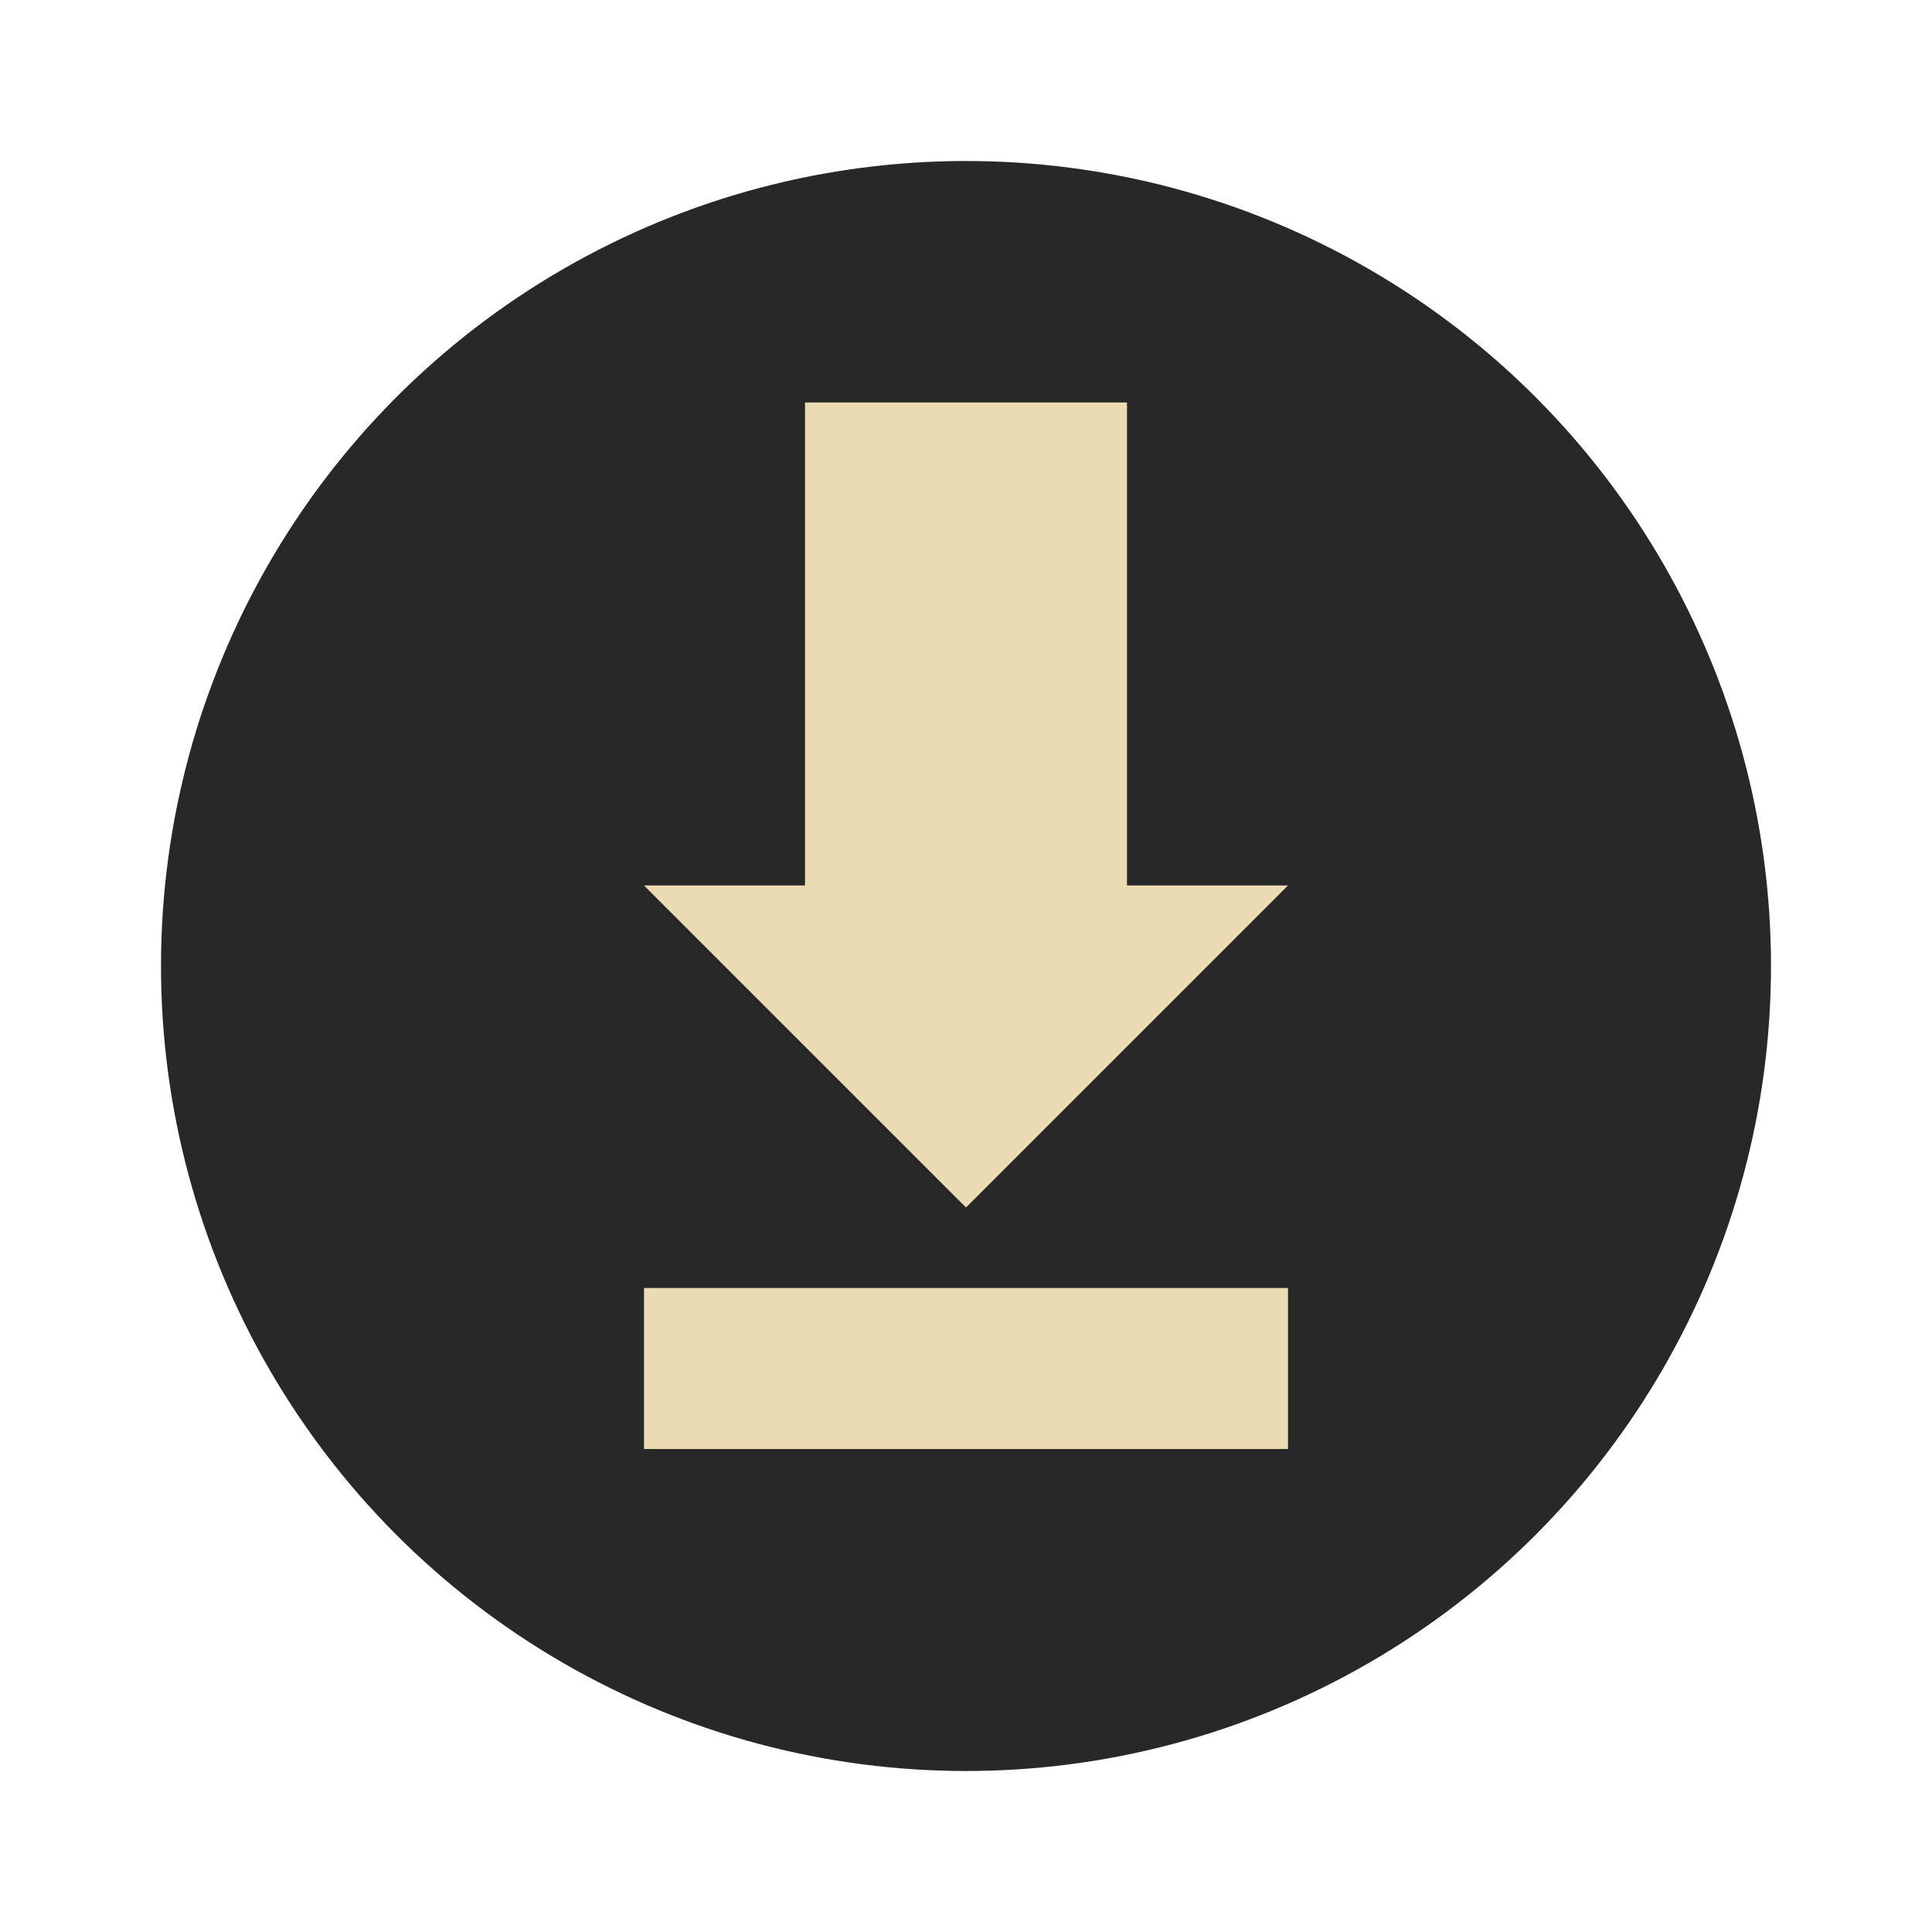 <svg xmlns="http://www.w3.org/2000/svg" width="24" height="24" version="1.1" viewBox="0 0 24 24">
 <circle style="fill:#282828" cx="12" cy="12" r="10"/>
 <path style="fill:#ebdbb2" d="M 10,5 10,11 l -2,0 4,4 4,-4 -2,0 0,-6 z"/>
 <rect style="fill:#ebdbb2" width="2" height="8" x="16" y="-16" transform="matrix(0,1,-1,0,0,0)"/>
</svg>
